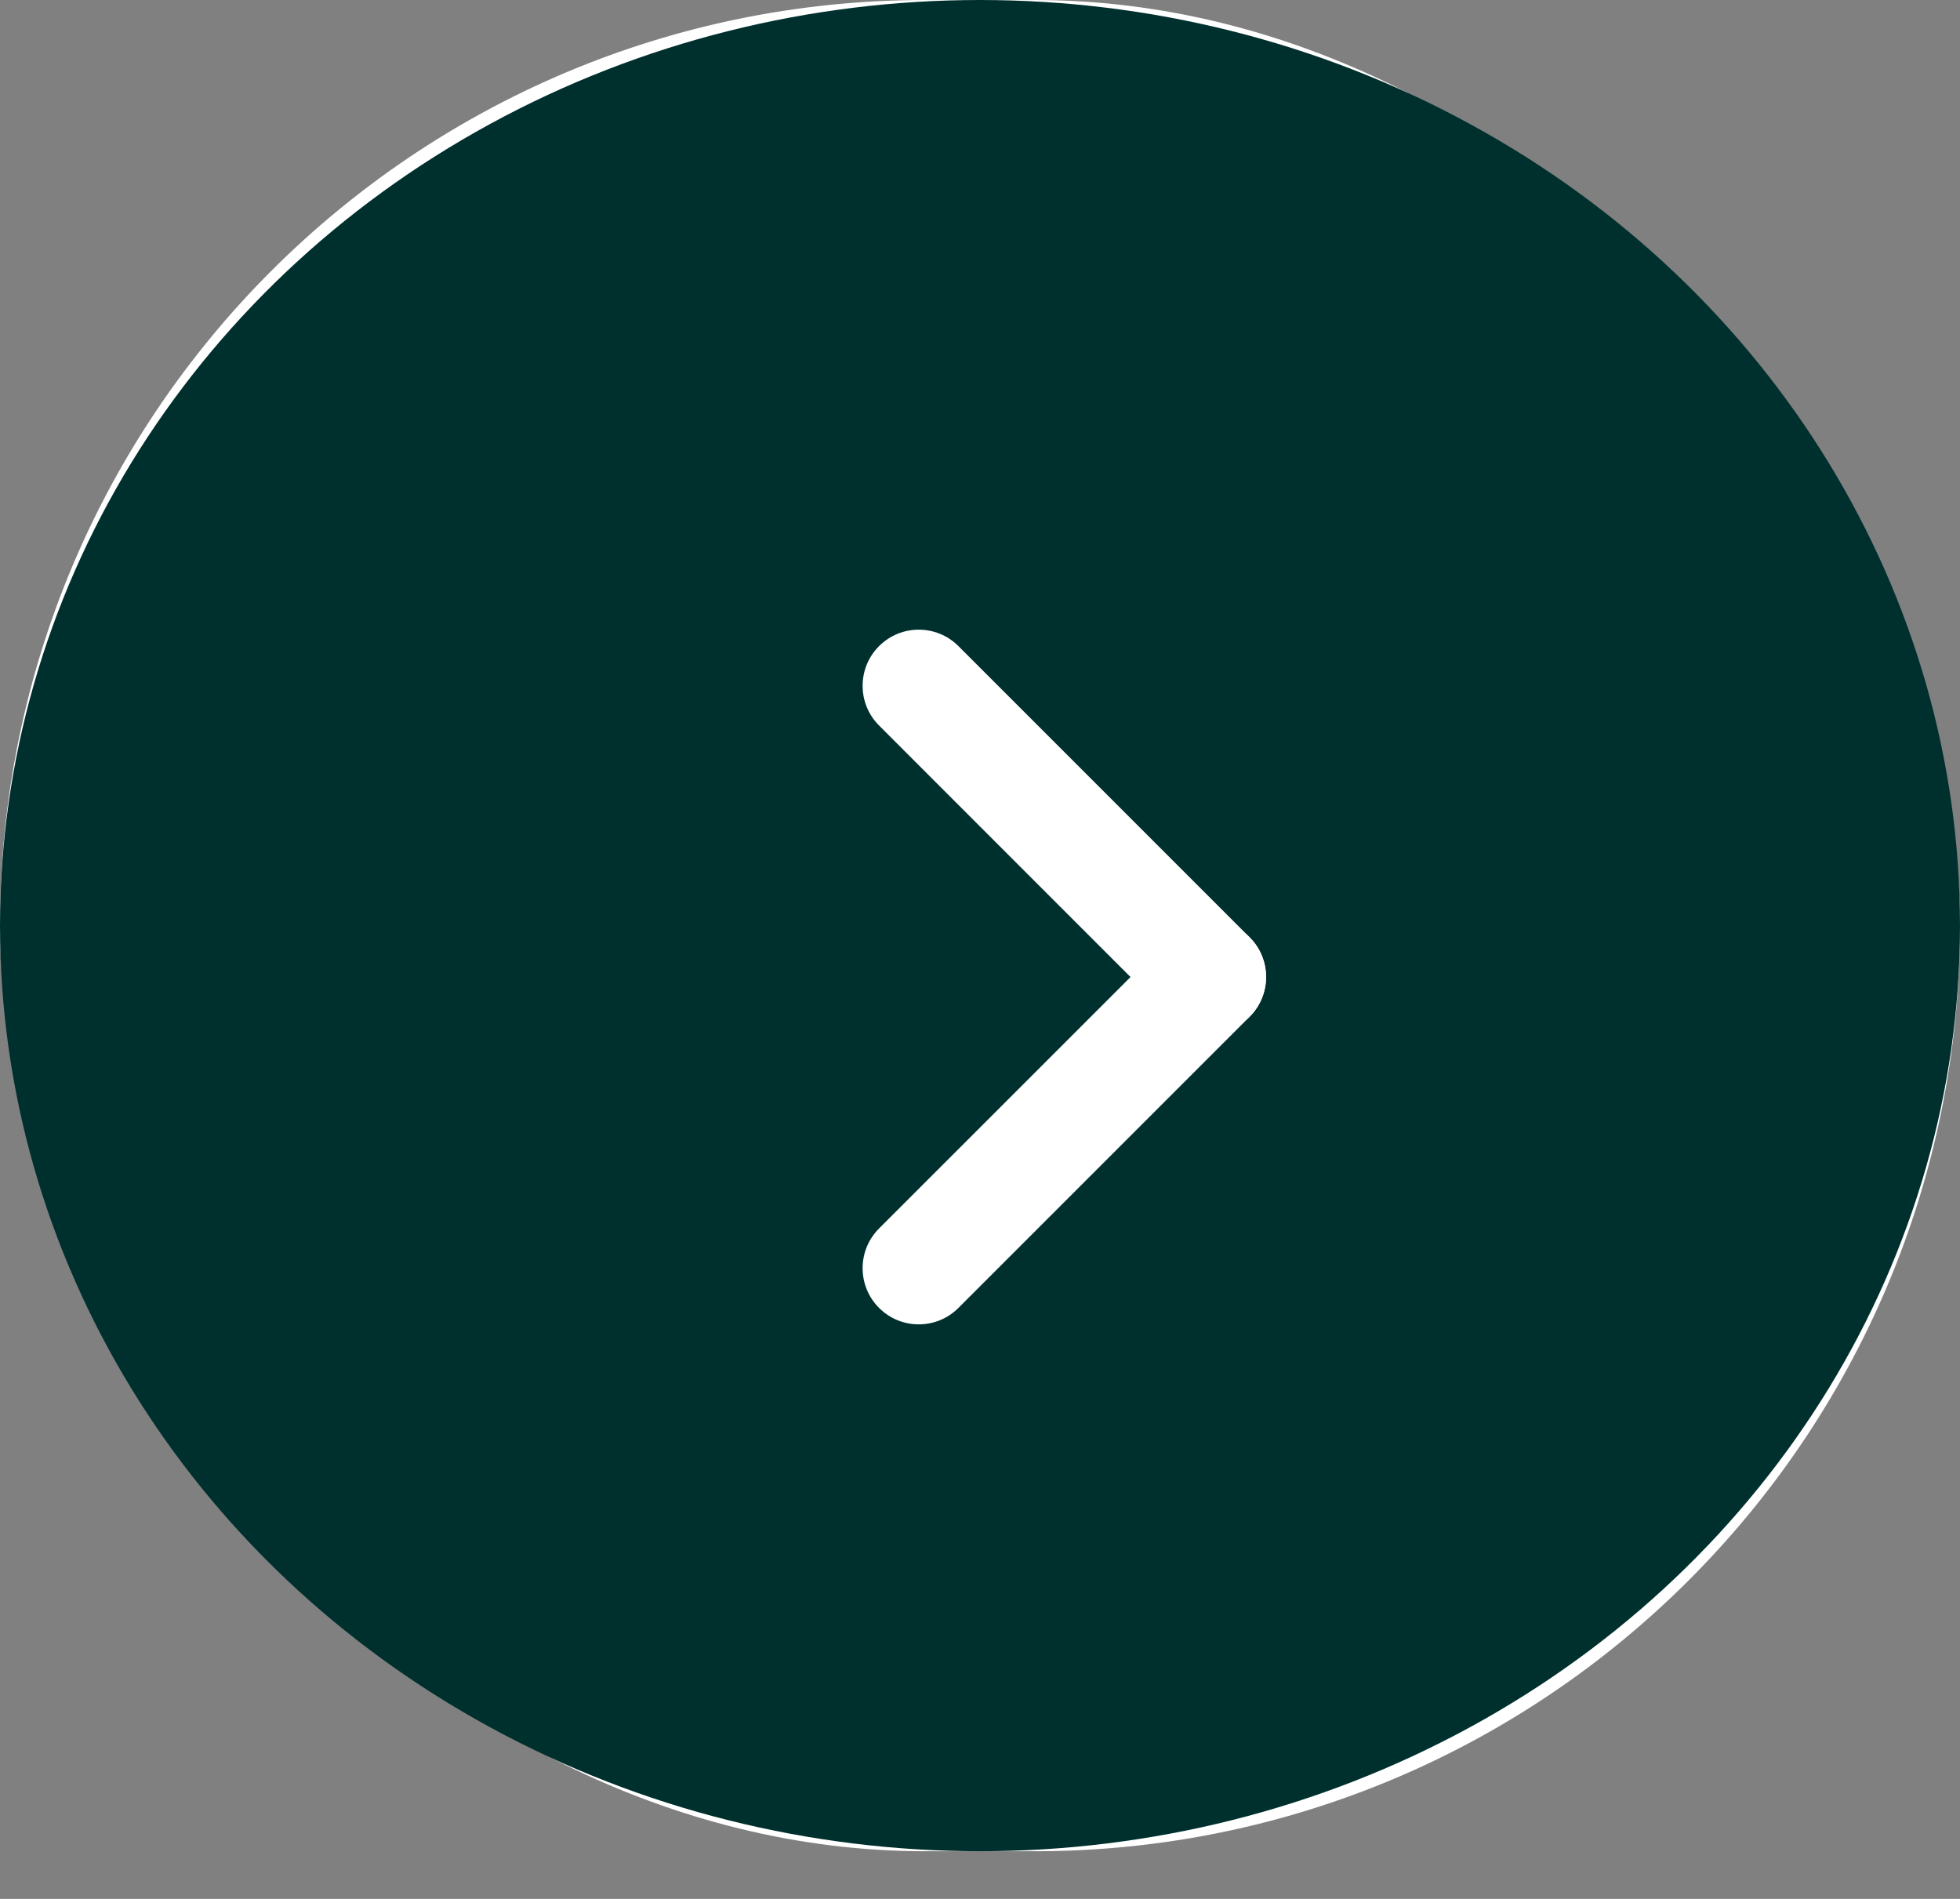 <svg width="32" height="31" viewBox="0 0 32 31" fill="none" xmlns="http://www.w3.org/2000/svg">
<rect x="0" y="0" width="32" height="31" fill="#808080" stroke="none"/>
<rect width="32" height="30.222" rx="15.111" fill="white"/>
<ellipse cx="16" cy="15.111" rx="16" ry="15.111" fill="#00302D"/>
<path fill-rule="evenodd" clip-rule="evenodd" d="M20.402 16.598C20.044 16.956 19.463 16.956 19.105 16.598L14.352 11.844C13.994 11.486 13.994 10.906 14.352 10.548C14.71 10.19 15.29 10.19 15.648 10.548L20.402 15.302C20.76 15.659 20.76 16.24 20.402 16.598Z" fill="white"/>
<path fill-rule="evenodd" clip-rule="evenodd" d="M14.352 21.352C13.994 20.994 13.994 20.413 14.352 20.055L19.106 15.302C19.464 14.944 20.044 14.944 20.402 15.302C20.76 15.659 20.76 16.24 20.402 16.598L15.648 21.352C15.29 21.71 14.71 21.71 14.352 21.352Z" fill="white"/>
</svg>
